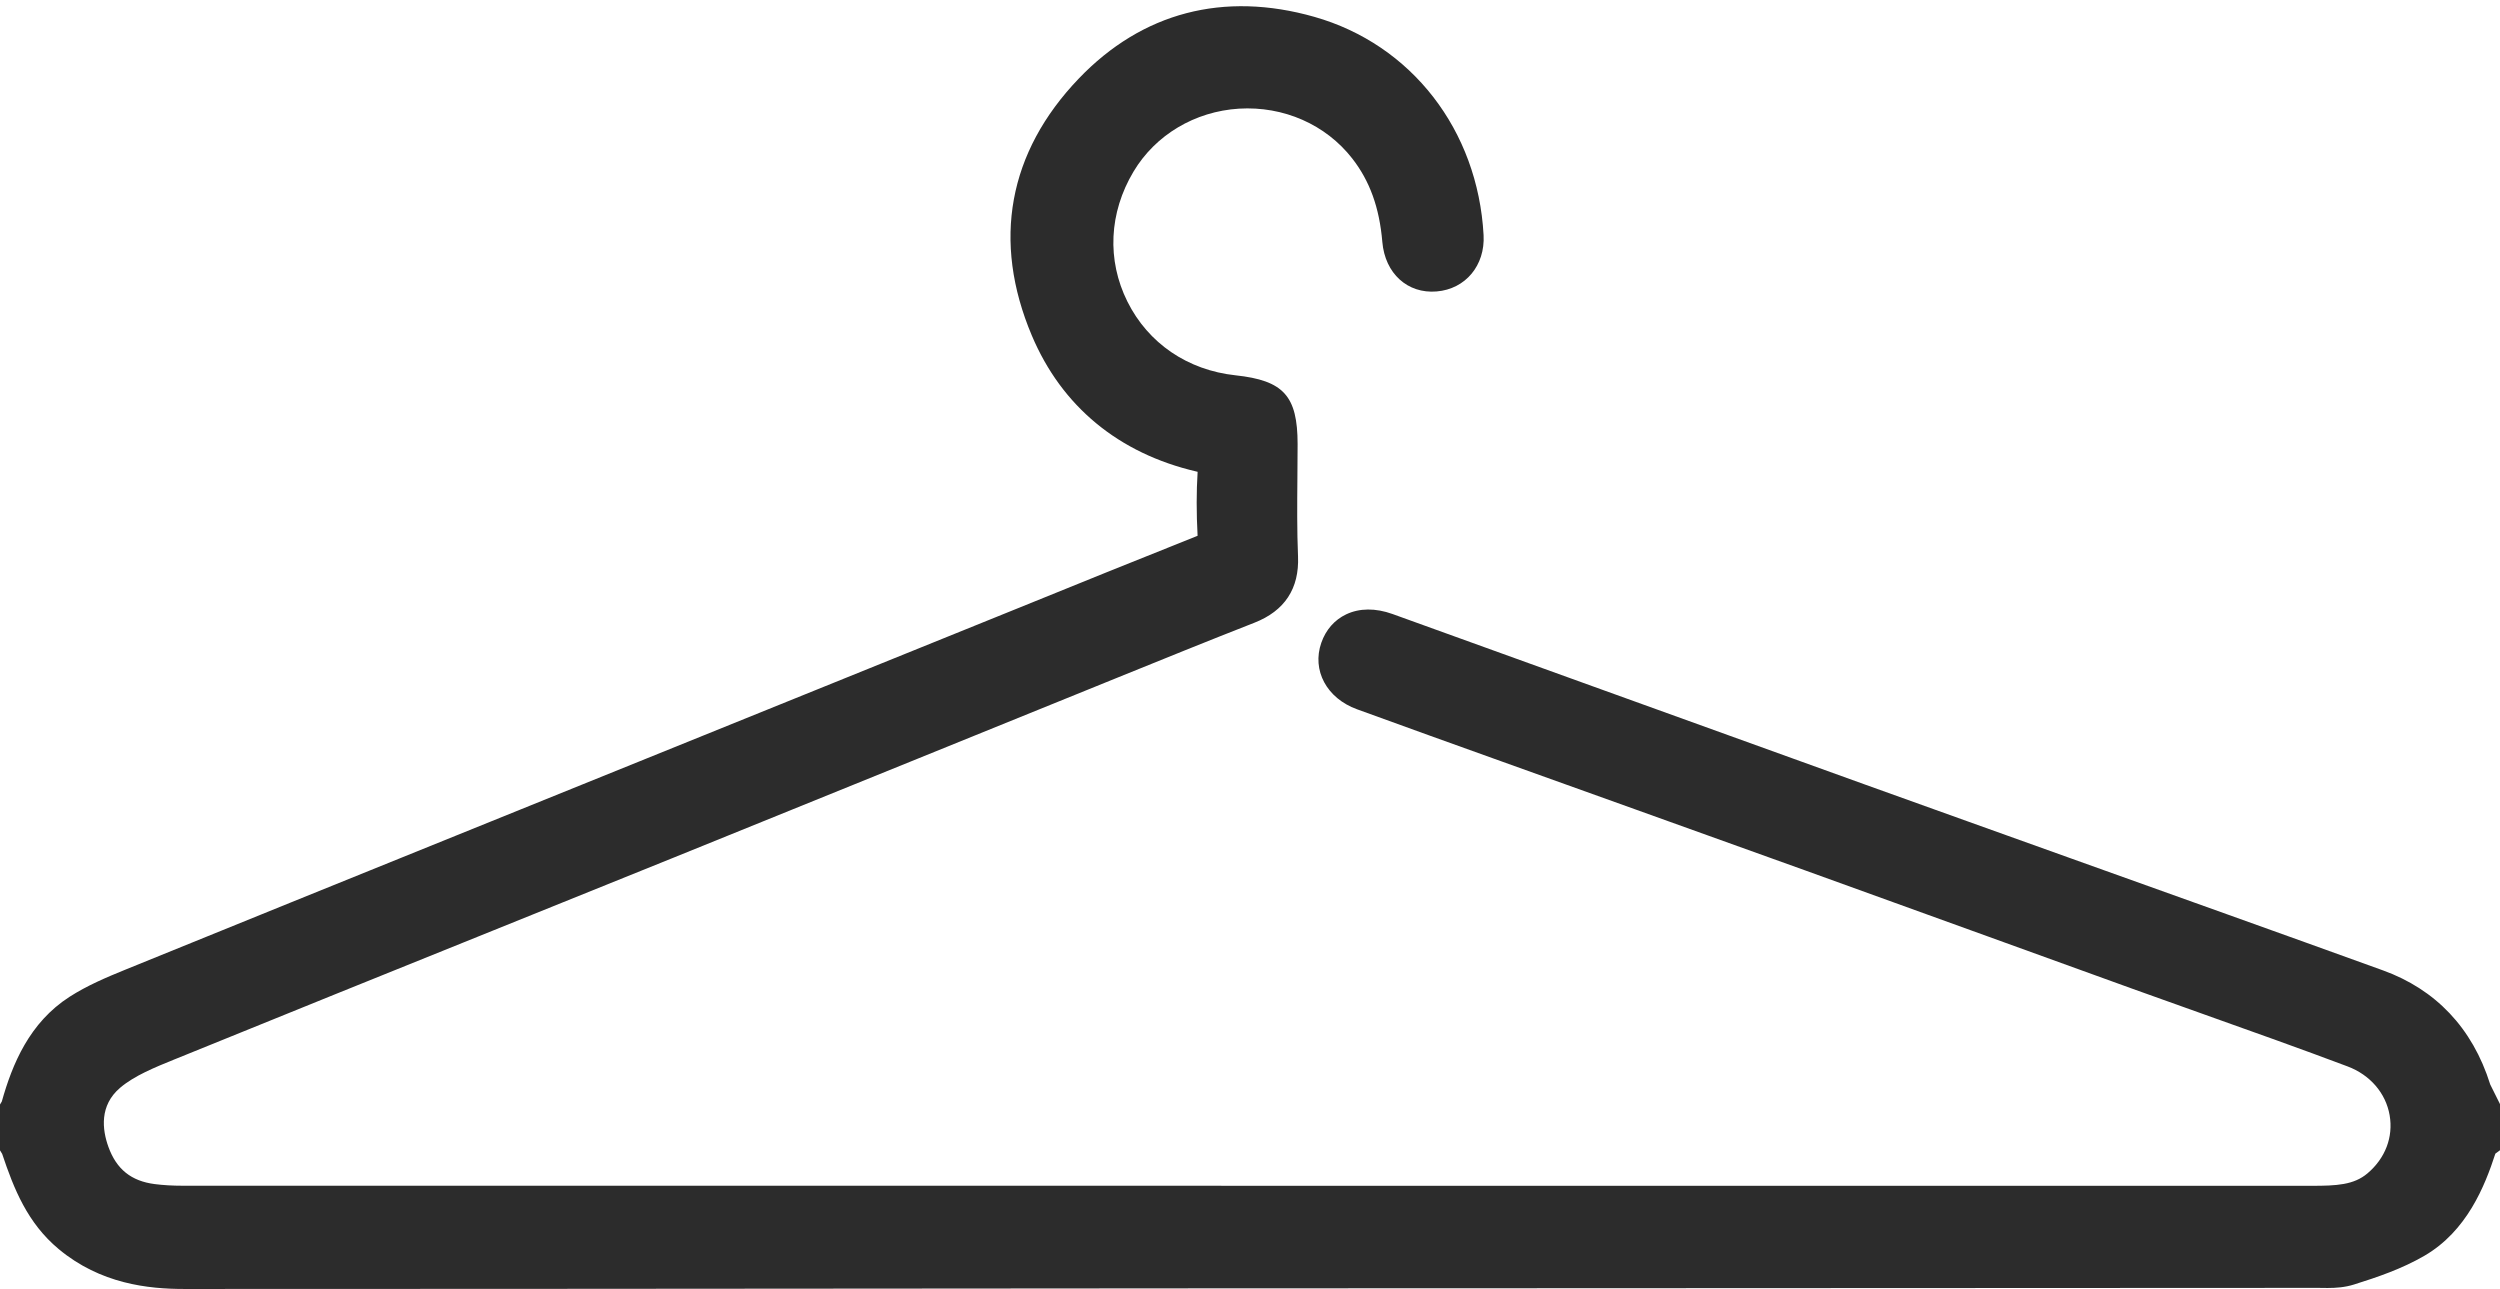 <?xml version="1.0" encoding="iso-8859-1"?>
<!-- Generator: Adobe Illustrator 19.1.0, SVG Export Plug-In . SVG Version: 6.00 Build 0)  -->
<svg version="1.1" xmlns="http://www.w3.org/2000/svg" xmlns:xlink="http://www.w3.org/1999/xlink" x="0px" y="0px"
	 viewBox="0 0 166 85.588" style="enable-background:new 0 0 166 85.588;" xml:space="preserve">
<g id="retailfit">
	<path style="fill:#2C2C2C;" d="M165.351,72.009c-1.18-3.771-3.651-6.319-7.114-7.573c-6.884-2.492-13.833-4.966-20.725-7.438
		c-4.526-1.625-9.082-3.25-13.607-4.88c-5.871-2.115-11.754-4.236-17.622-6.358c-4.604-1.664-9.217-3.329-13.824-4.991
		c-1.123-0.403-2.188-0.396-3.072,0.023c-0.777,0.37-1.35,1.023-1.652,1.888c-0.639,1.826,0.357,3.683,2.367,4.414
		c3.188,1.162,6.381,2.308,9.576,3.454l8.865,3.18c3.807,1.364,7.613,2.729,11.417,4.101c4.026,1.452,8.052,2.909,12.077,4.366
		l9.603,3.475c1.601,0.577,3.204,1.148,4.807,1.719c3.1,1.104,6.306,2.244,9.431,3.42c1.495,0.562,2.539,1.773,2.793,3.239
		c0.251,1.45-0.284,2.858-1.469,3.862c-0.908,0.77-2.053,0.827-3.694,0.827c-47.121,0-94.241,0-141.361-0.005
		c-0.694,0-1.307-0.036-1.876-0.109c-1.561-0.201-2.538-0.988-3.074-2.476c-0.41-1.14-0.606-2.745,0.785-3.924
		c0.944-0.8,2.295-1.348,3.601-1.879l0.175-0.07c6.973-2.838,13.955-5.653,20.937-8.47c4.026-1.623,8.052-3.247,12.076-4.875
		c5.403-2.186,10.804-4.377,16.203-6.569l13.148-5.334c3.051-1.238,6.103-2.476,9.166-3.676c2.014-0.787,2.99-2.27,2.901-4.407
		c-0.072-1.715-0.057-3.481-0.042-5.189c0.007-0.756,0.014-1.513,0.014-2.269c-0.003-3.197-0.928-4.221-4.125-4.565
		c-3.182-0.344-5.797-2.127-7.175-4.893c-1.374-2.756-1.226-5.903,0.406-8.635c1.453-2.434,4.071-3.995,7.004-4.178
		c2.961-0.178,5.758,1.053,7.514,3.304c1.171,1.501,1.807,3.264,2.002,5.548c0.179,2.095,1.678,3.449,3.606,3.286
		c1.915-0.157,3.227-1.73,3.117-3.741C98.131,8.639,93.72,2.95,87.27,1.118c-6.021-1.712-11.428-0.296-15.633,4.092
		c-4.693,4.896-5.773,10.8-3.124,17.069c1.986,4.704,5.767,7.827,10.933,9.031c0.028,0.006,0.054,0.013,0.076,0.019
		c-0.083,1.333-0.083,2.723-0.002,4.247c-0.026,0.012-0.059,0.025-0.096,0.04c-3.946,1.569-7.882,3.167-11.817,4.764L30.271,55.487
		c-7.31,2.958-14.62,5.915-21.925,8.889c-1.301,0.529-2.563,1.065-3.723,1.809c-2.671,1.715-3.808,4.479-4.503,6.956L0,73.339v3.045
		l0.143,0.231c0.779,2.328,1.683,4.599,3.755,6.324c2.778,2.312,5.938,2.649,8.354,2.649c0.003,0,0.007,0,0.01,0
		c30.354,0,60.709-0.049,91.063-0.05l50.085-0.023c0.173,0,0.349-0.005,0.525,0c0.199,0.006,0.406,0.007,0.618,0.007
		c0.56,0,1.157-0.042,1.755-0.231c1.543-0.486,3.175-1.036,4.678-1.911c2.808-1.634,4.003-4.607,4.706-6.778L166,76.376v-3.063
		L165.351,72.009z"/>
</g>
<g id="Layer_1">
</g>
</svg>

